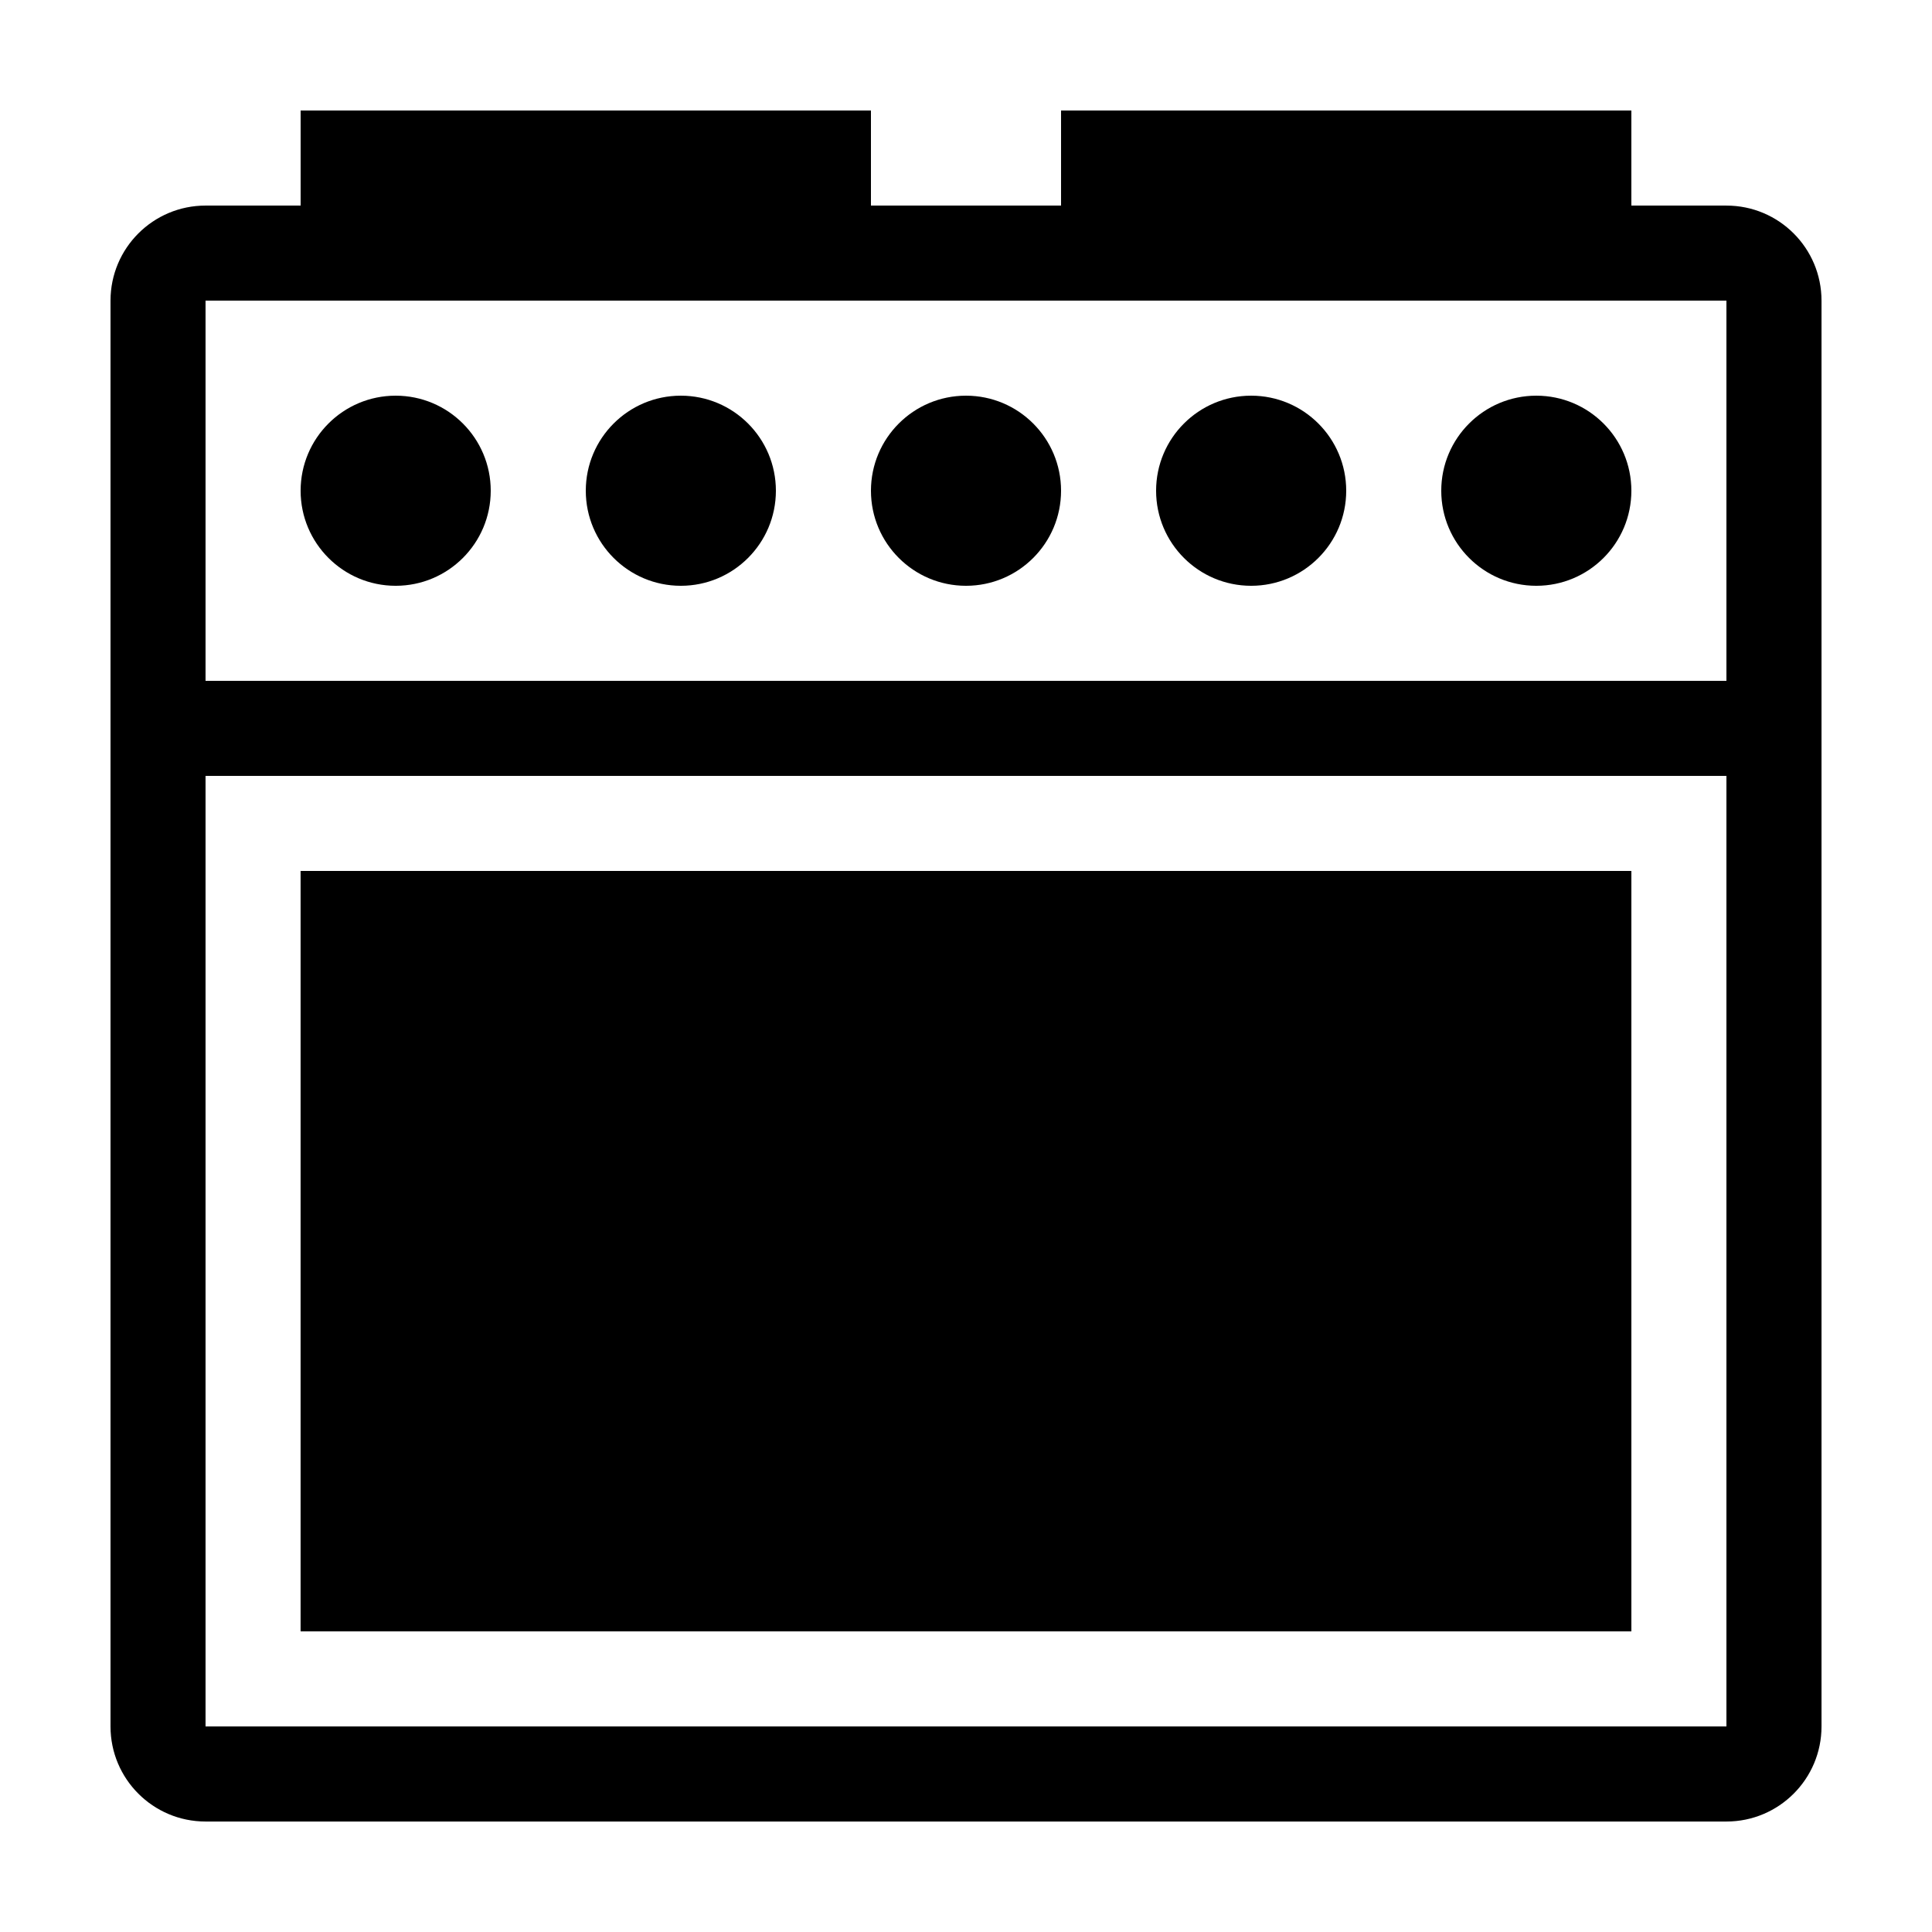 <?xml version="1.0" encoding="UTF-8"?>
<!-- Uploaded to: ICON Repo, www.svgrepo.com, Generator: ICON Repo Mixer Tools -->
<svg fill="#000000" width="800px" height="800px" version="1.1" viewBox="144 144 512 512" xmlns="http://www.w3.org/2000/svg">
 <g>
  <path d="m601.52 198.48h-25.191v-25.191h-151.14v25.191h-50.379v-25.191h-151.14v25.191h-25.191c-13.91 0-25.191 11.281-25.191 25.191v377.86c0 13.91 11.281 25.191 25.191 25.191h403.05c13.91 0 25.191-11.281 25.191-25.191v-377.86c0-13.91-11.277-25.188-25.188-25.188zm0 403.05h-403.05v-251.91h403.05zm0-277.1h-403.05v-100.76h403.05z"/>
  <path d="m274.05 274.05c0 13.91-11.277 25.191-25.191 25.191-13.914 0-25.191-11.281-25.191-25.191 0-13.914 11.277-25.191 25.191-25.191 13.914 0 25.191 11.277 25.191 25.191"/>
  <path d="m349.62 274.05c0 13.91-11.277 25.191-25.191 25.191-13.91 0-25.188-11.281-25.188-25.191 0-13.914 11.277-25.191 25.188-25.191 13.914 0 25.191 11.277 25.191 25.191"/>
  <path d="m425.19 274.05c0 13.91-11.277 25.191-25.188 25.191-13.914 0-25.191-11.281-25.191-25.191 0-13.914 11.277-25.191 25.191-25.191 13.91 0 25.188 11.277 25.188 25.191"/>
  <path d="m500.76 274.05c0 13.91-11.281 25.191-25.191 25.191-13.914 0-25.191-11.281-25.191-25.191 0-13.914 11.277-25.191 25.191-25.191 13.91 0 25.191 11.277 25.191 25.191"/>
  <path d="m576.33 274.05c0 13.91-11.277 25.191-25.191 25.191-13.91 0-25.191-11.281-25.191-25.191 0-13.914 11.281-25.191 25.191-25.191 13.914 0 25.191 11.277 25.191 25.191"/>
  <path d="m223.66 374.81h352.67v201.52h-352.67z"/>
 </g>
</svg>